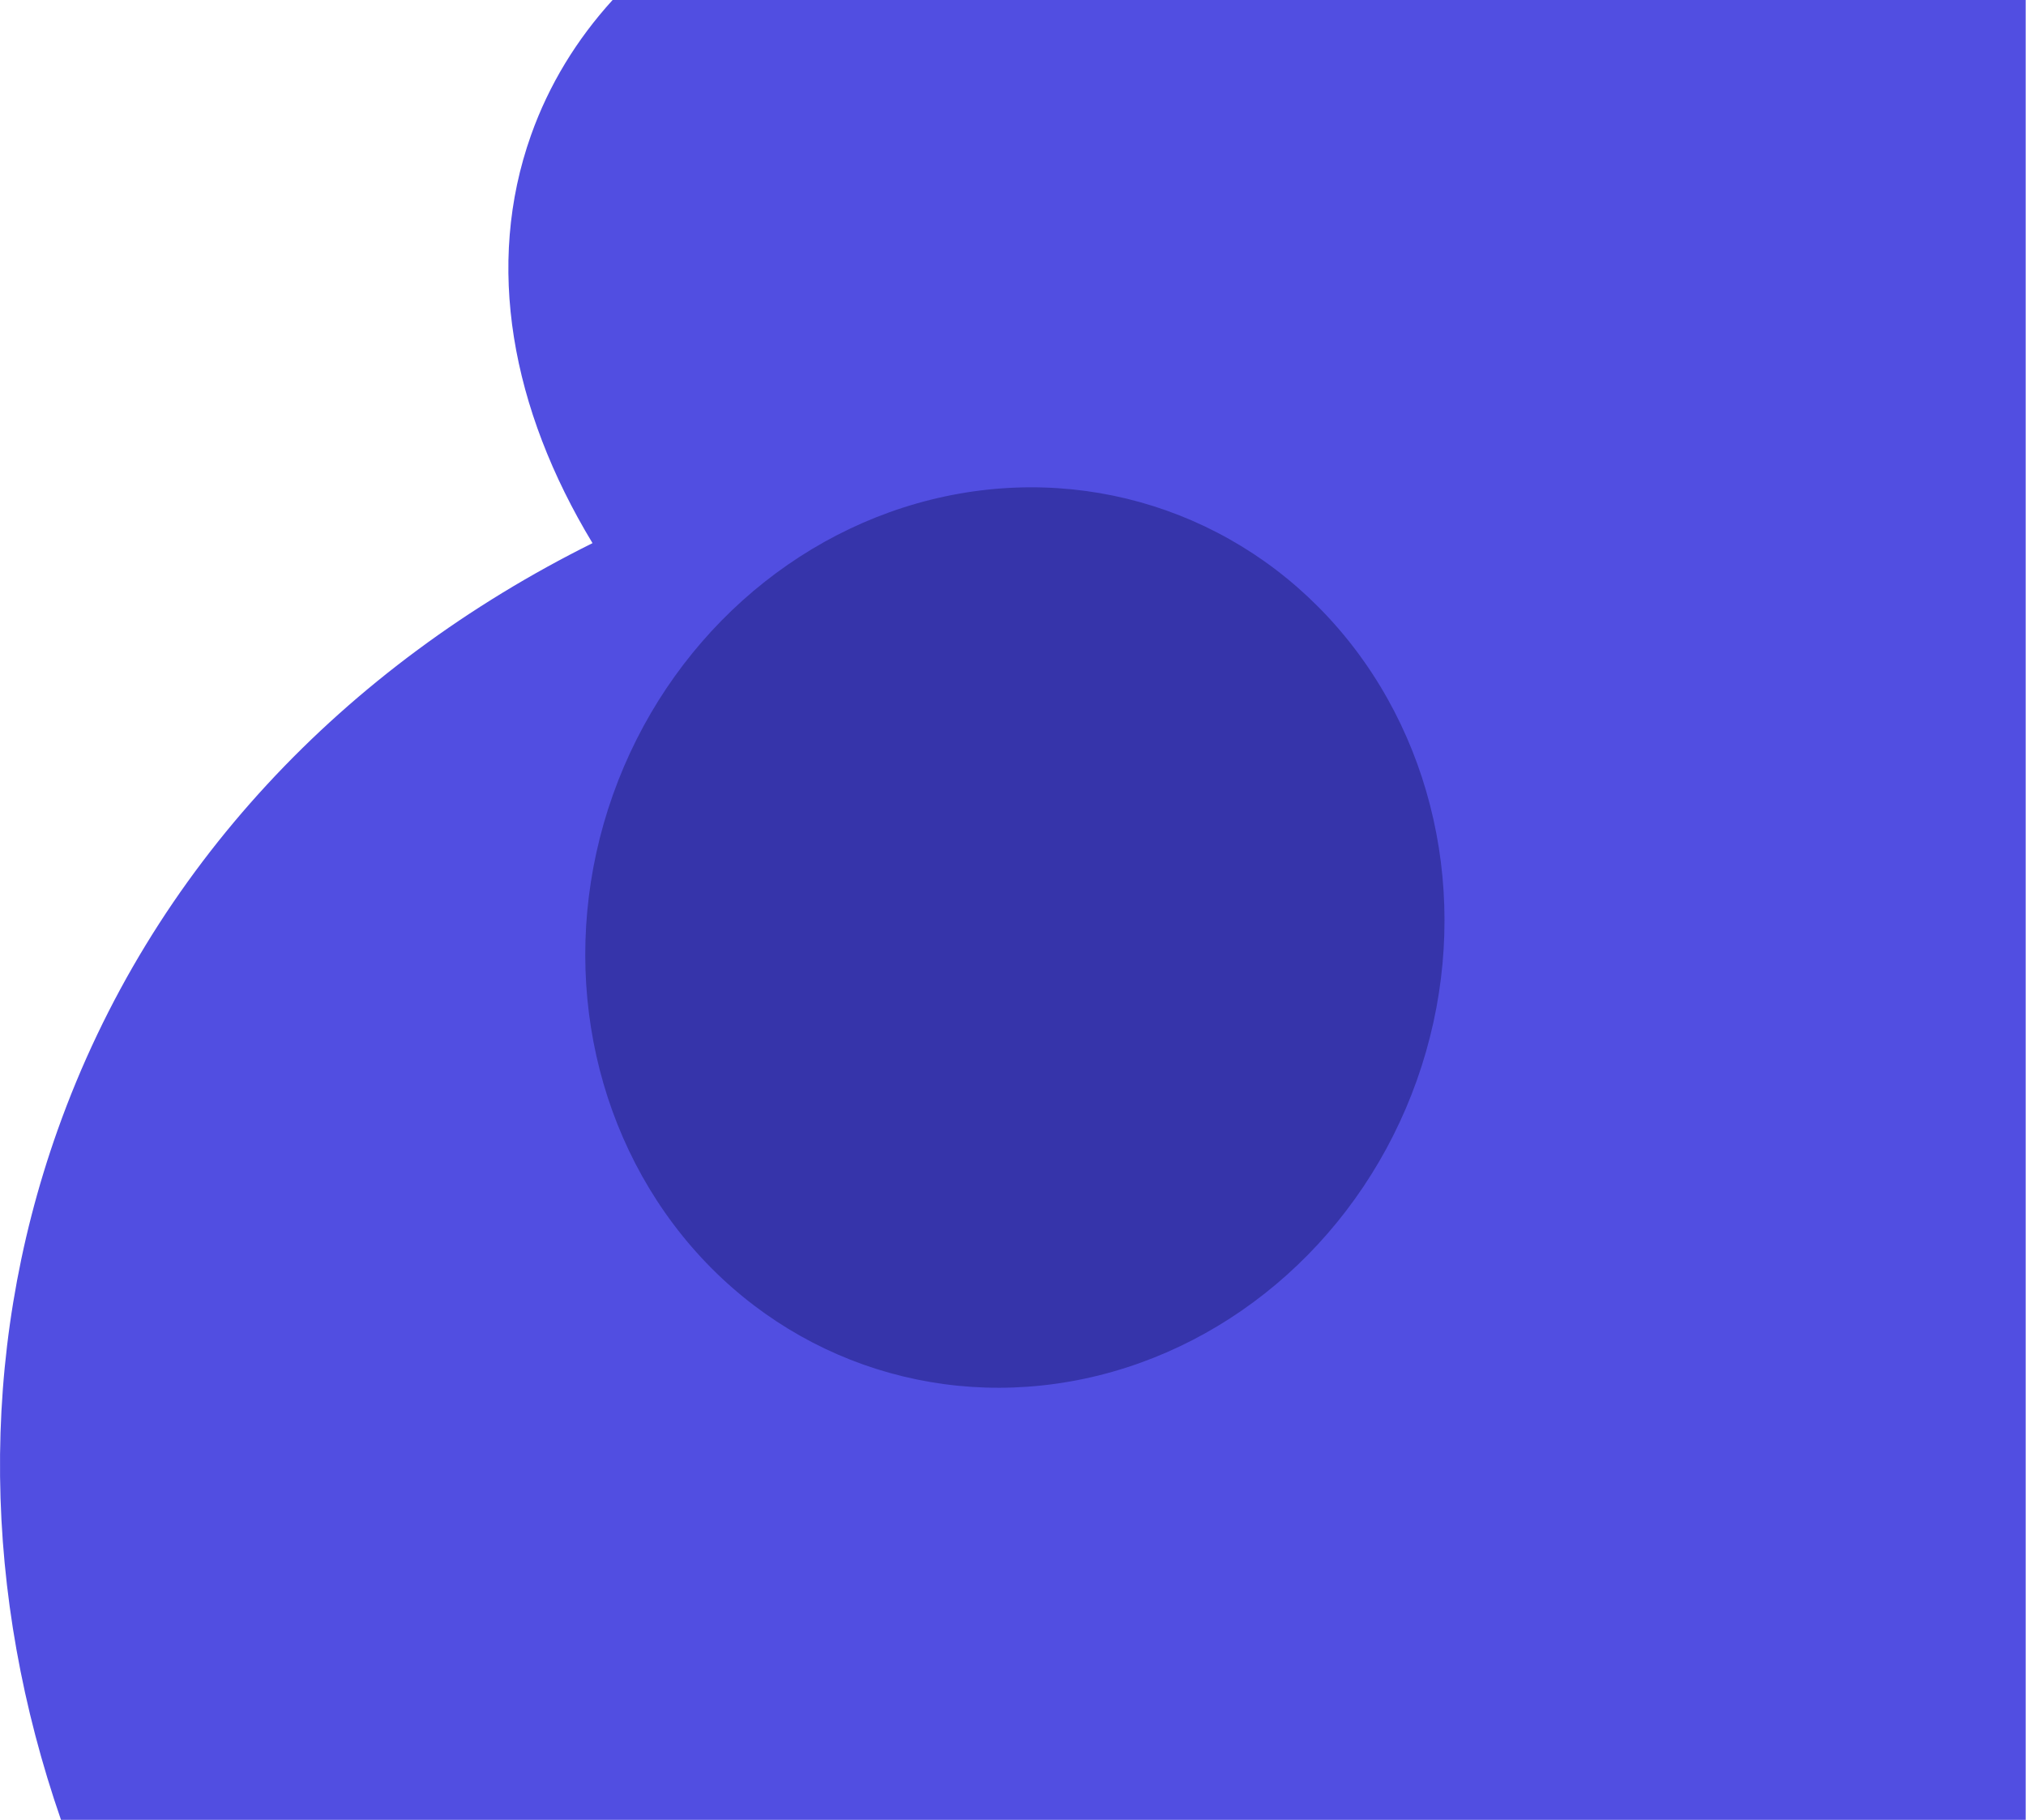 <?xml version="1.0" encoding="UTF-8"?> <svg xmlns="http://www.w3.org/2000/svg" width="3393" height="3048" viewBox="0 0 3393 3048" fill="none"> <path fill-rule="evenodd" clip-rule="evenodd" d="M102.137 3048C-27.417 2673.88 -38.509 2272.83 96.441 1892.91C252.445 1453.72 577.701 1115.73 992.302 909.685C856.054 684.522 812.034 443.921 889.29 226.425C919.325 141.87 965.786 66.168 1025.92 0L3392.48 0V3048H102.137Z" fill="#514EE1"></path> <ellipse cx="1699.66" cy="1570.26" rx="714.365" ry="758.919" transform="rotate(19.555 1699.66 1570.26)" fill="#3634AA"></ellipse> </svg> 